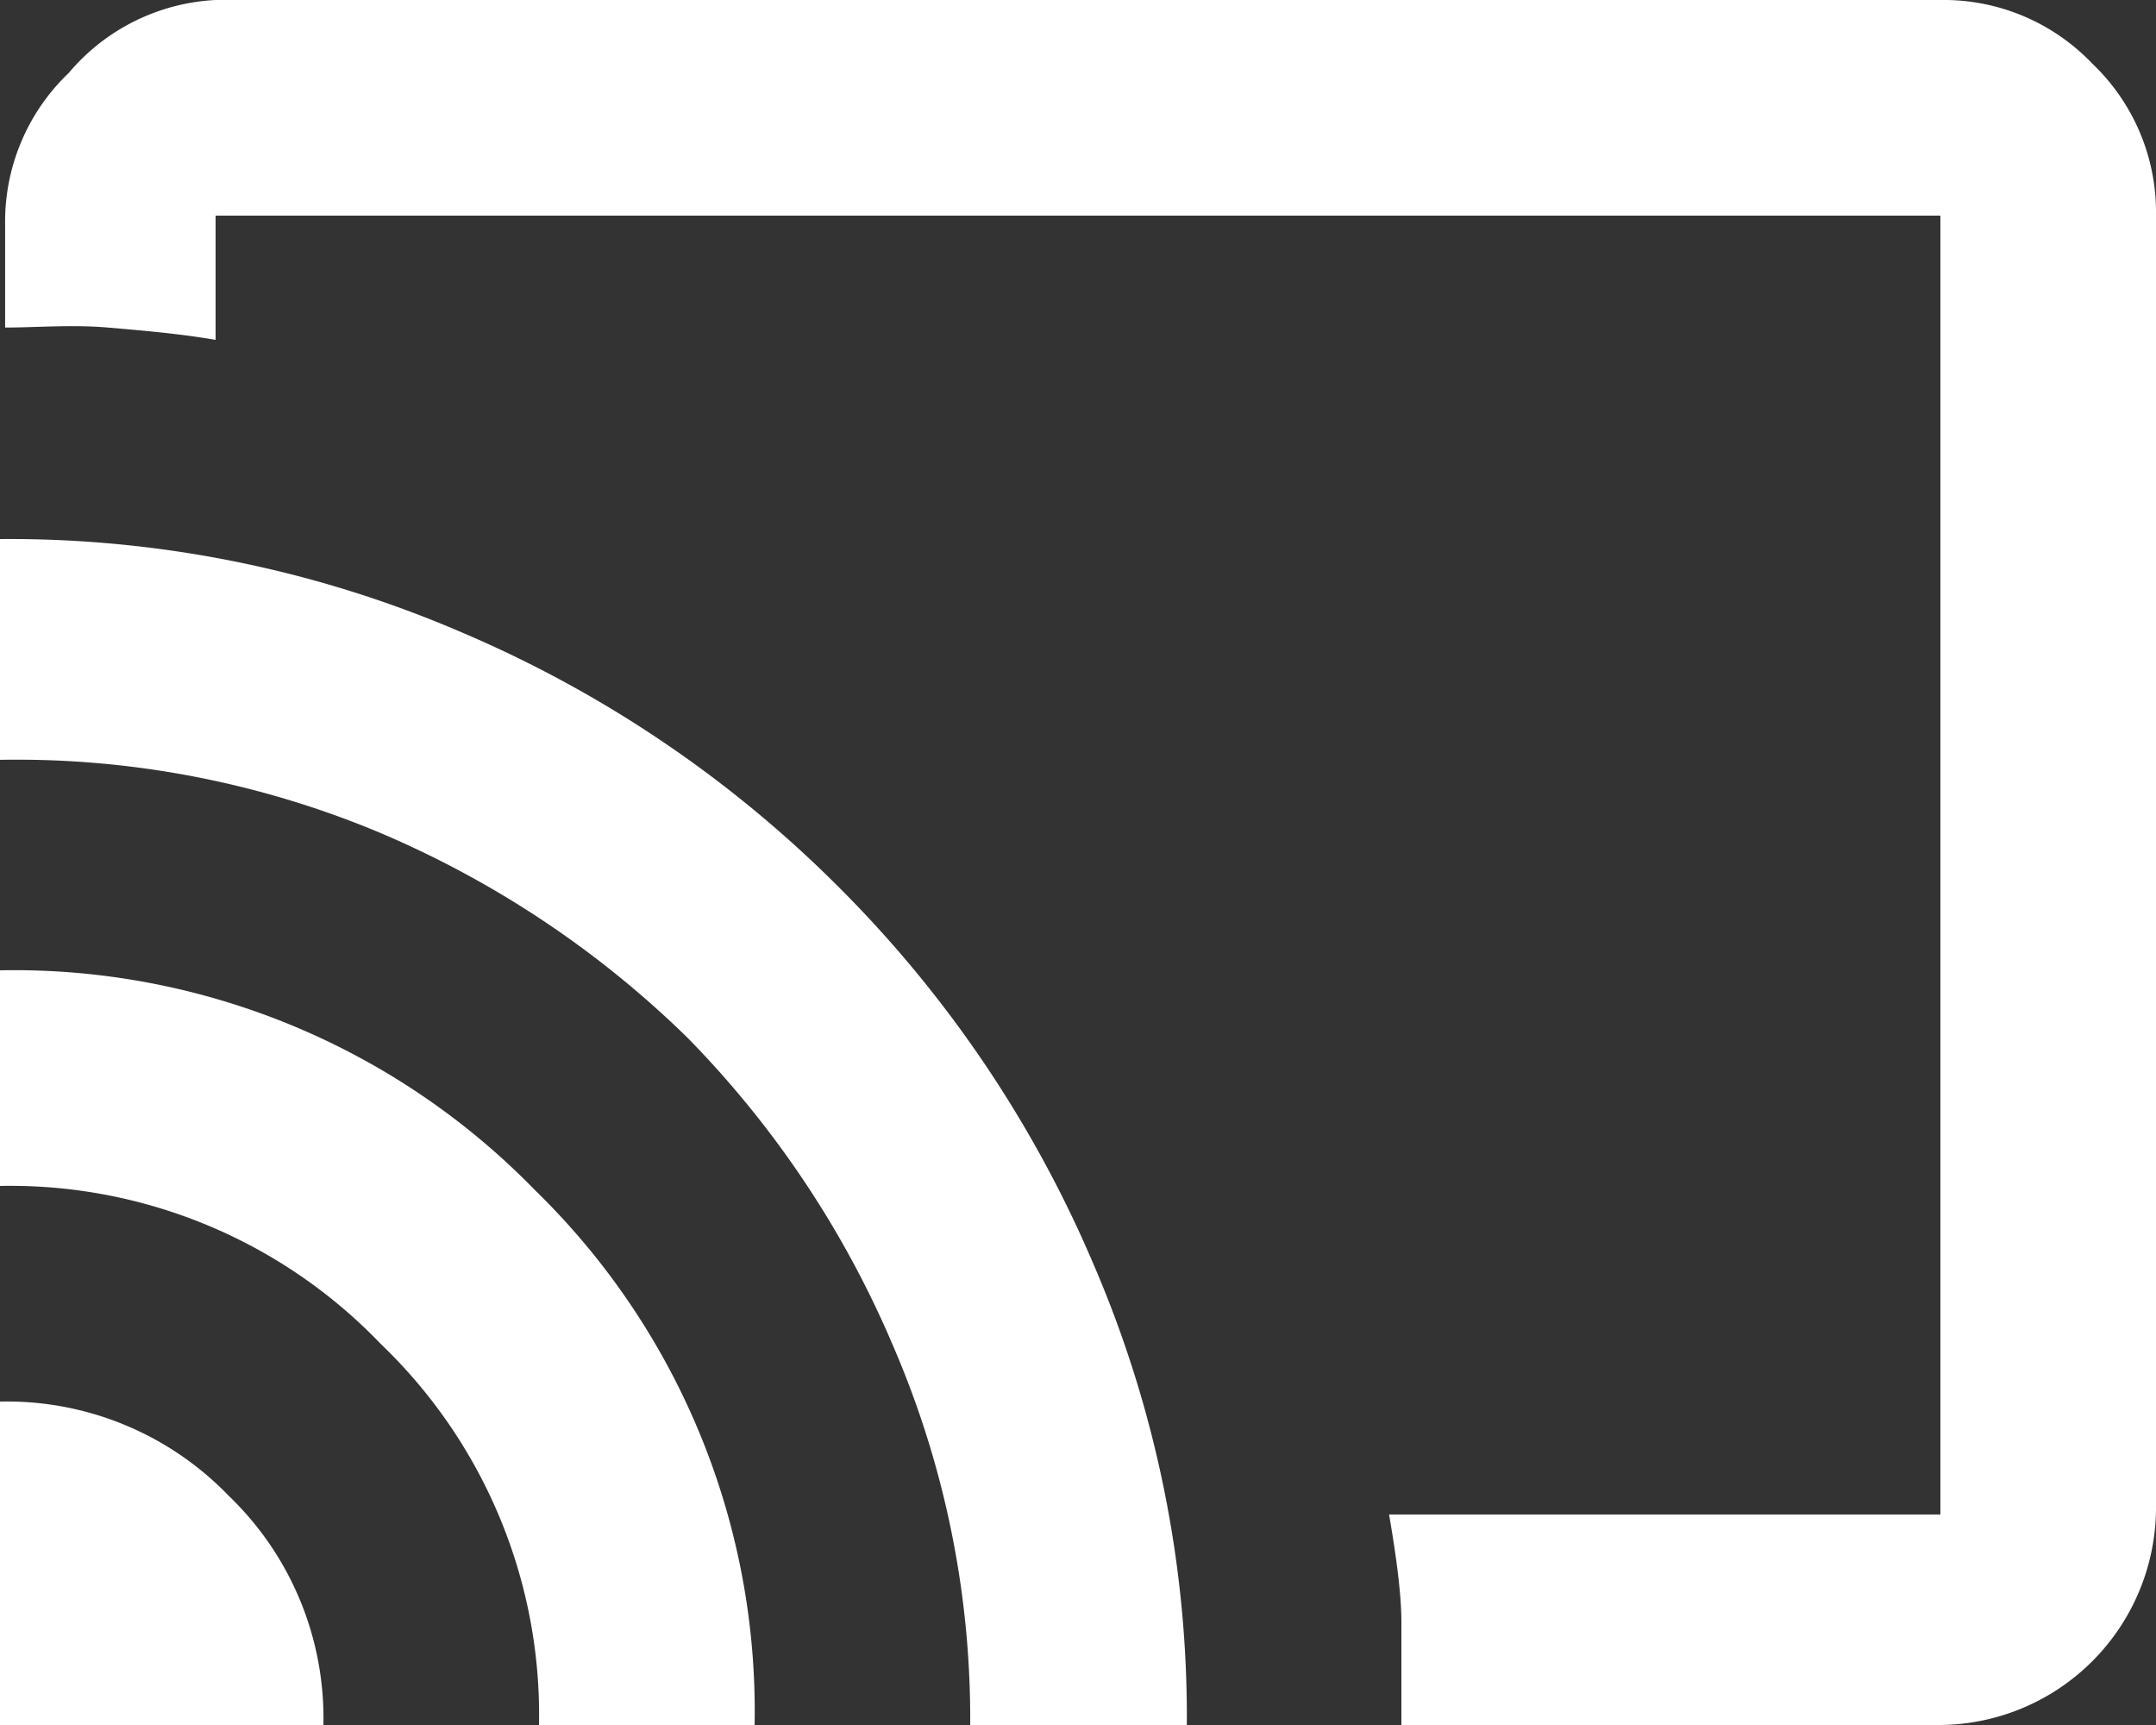 <svg id="Layer_1" data-name="Layer 1" xmlns="http://www.w3.org/2000/svg" viewBox="0 0 21 16.8"><rect x="0" y="0" width="21" height="16.8" fill="#333333" stroke="none"/><defs><style>.cls-1{fill:#fff;}</style></defs><path class="cls-1" d="M20.4,20.4H15.15c0-.35,0-.7,0-1s-.06-.7-.12-1.05H20.4V5.7H3.6V6.91c-.35-.06-.7-.09-1.05-.12s-.7,0-1,0v-1a2,2,0,0,1,.62-1.48A2,2,0,0,1,3.6,3.6H20.4a2,2,0,0,1,1.48.62A2,2,0,0,1,22.5,5.7V18.3a2.12,2.12,0,0,1-2.1,2.1Zm-18.9,0V17.25a3,3,0,0,1,2.23.92,3,3,0,0,1,.92,2.23Zm5.25,0a5,5,0,0,0-1.54-3.71A5,5,0,0,0,1.5,15.15v-2.1a7.08,7.08,0,0,1,5.21,2.14A7.08,7.08,0,0,1,8.85,20.4Zm4.2,0a9.15,9.15,0,0,0-.75-3.69,9.68,9.68,0,0,0-2-3,9.68,9.68,0,0,0-3-2A9.15,9.15,0,0,0,1.5,11V8.85A11.13,11.13,0,0,1,6,9.76a11.6,11.6,0,0,1,3.67,2.48,11.6,11.6,0,0,1,2.48,3.67,11.13,11.13,0,0,1,.91,4.49Z" transform="translate(-1.5 -3.6)"/></svg>